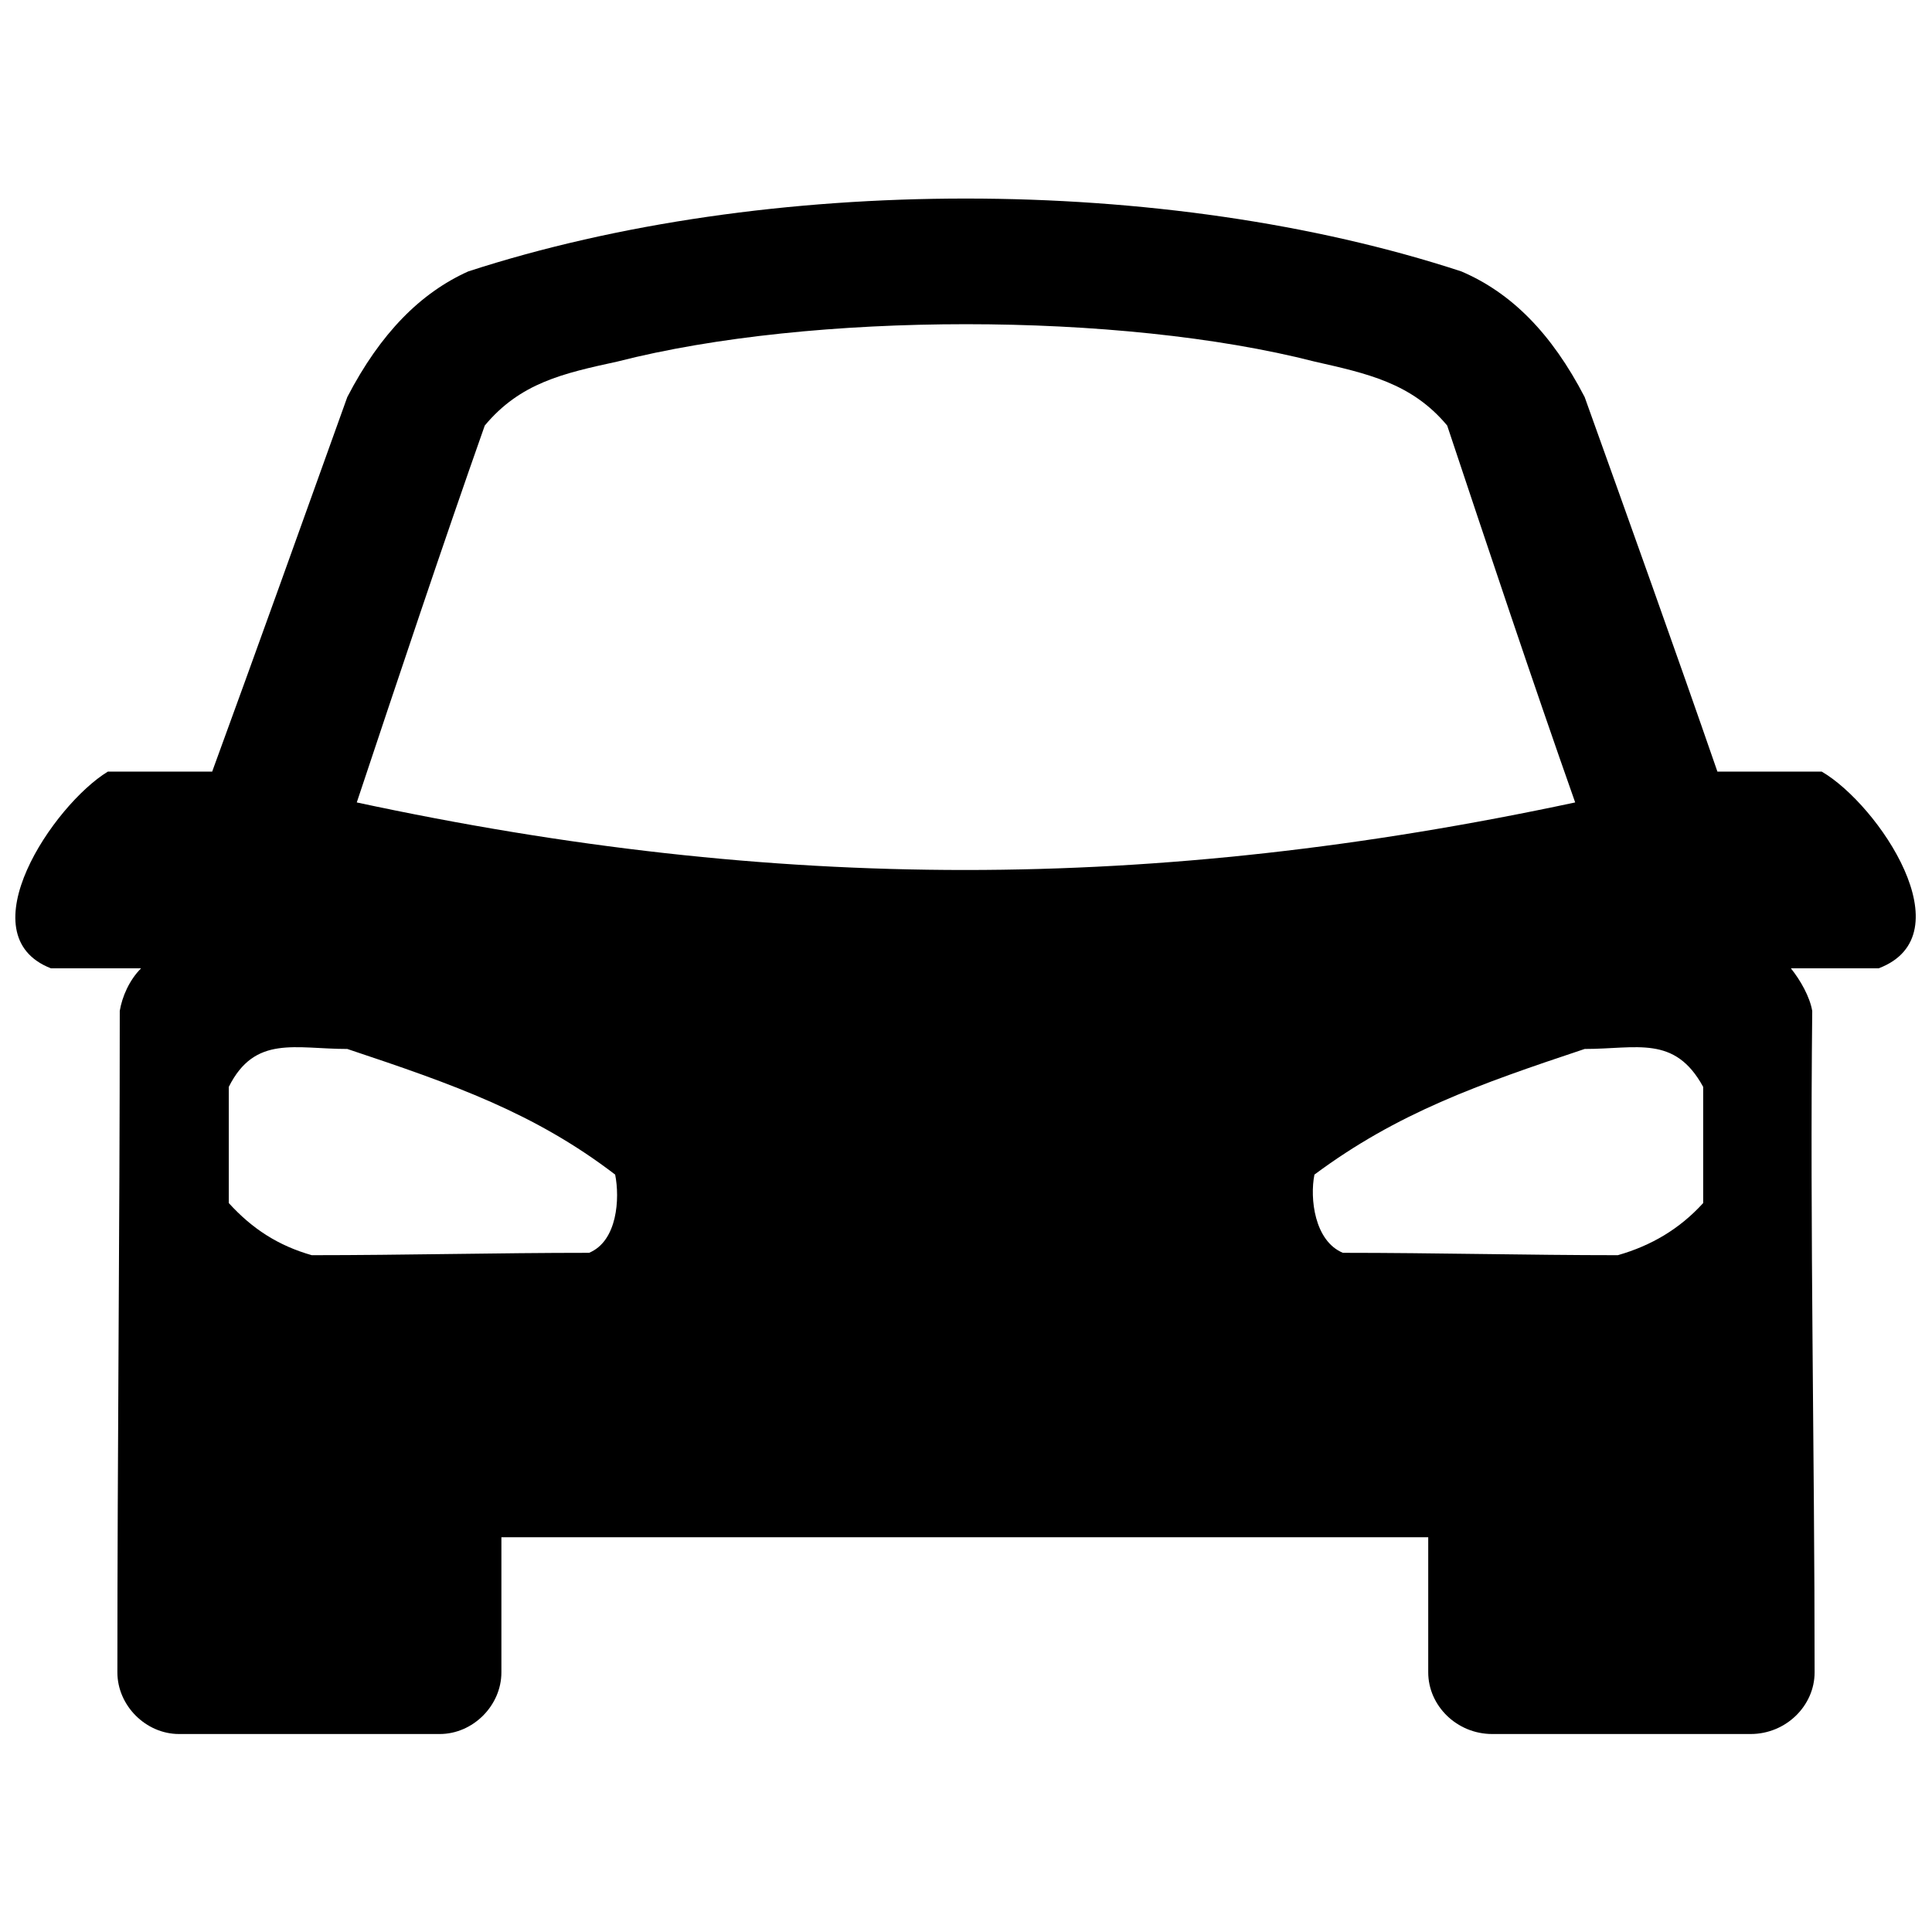 <?xml version="1.0" encoding="UTF-8"?>
<!-- The Best Svg Icon site in the world: iconSvg.co, Visit us! https://iconsvg.co -->
<svg width="800px" height="800px" version="1.1" viewBox="144 144 512 512" xmlns="http://www.w3.org/2000/svg">
 <defs>
  <clipPath id="a">
   <path d="m148.09 196h503.81v408h-503.81z"/>
  </clipPath>
 </defs>
 <g clip-path="url(#a)">
  <path d="m175.73 411.93c0.629-3.769 2.512-8.168 5.652-11.309h-23.871c-22.613-8.793 0.629-43.344 15.078-52.141h27.641c11.938-32.664 23.871-65.961 35.809-99.254 8.793-16.961 19.473-27.641 32.039-33.293 79.152-25.754 184.69-25.754 263.21 0 13.191 5.652 23.871 16.332 32.664 33.293 11.938 33.293 23.871 66.59 35.18 99.254h27.641c15.078 8.793 38.32 43.344 15.078 52.141h-23.242c2.512 3.141 5.027 7.539 5.652 11.309-0.629 58.422 0.629 116.84 0.629 175.27 0 8.793-7.539 16.332-16.961 16.332h-68.473c-9.422 0-16.961-7.539-16.961-16.332v-35.809h-245.62v35.809c0 8.793-7.539 16.332-16.332 16.332h-69.102c-8.793 0-16.332-7.539-16.332-16.332 0-58.422 0.629-116.84 0.629-175.27zm131.92-172.12c-14.449 3.141-25.754 5.652-35.18 16.961-11.309 32.039-23.242 67.844-33.922 99.883 111.19 23.871 211.07 23.871 322.89 0-11.309-32.039-23.242-67.844-33.922-99.883-9.422-11.309-21.359-13.82-35.18-16.961-51.512-13.191-133.18-13.191-184.69 0zm287.71 223.01v-30.781c-7.539-13.82-17.59-10.051-31.41-10.051-28.27 9.422-49.629 16.961-71.613 33.293-1.258 6.281 0 17.59 7.539 20.73 24.5 0 49 0.629 72.871 0.629 8.793-2.512 16.332-6.91 22.613-13.82zm-390.73 0v-30.781c6.91-13.82 17.59-10.051 31.41-10.051 28.27 9.422 49.629 16.961 70.984 33.293 1.258 6.281 0.629 17.59-6.91 20.73-24.5 0-49 0.629-73.5 0.629-8.793-2.512-15.703-6.91-21.988-13.82z" fill-rule="evenodd"/>
 </g>
</svg>
